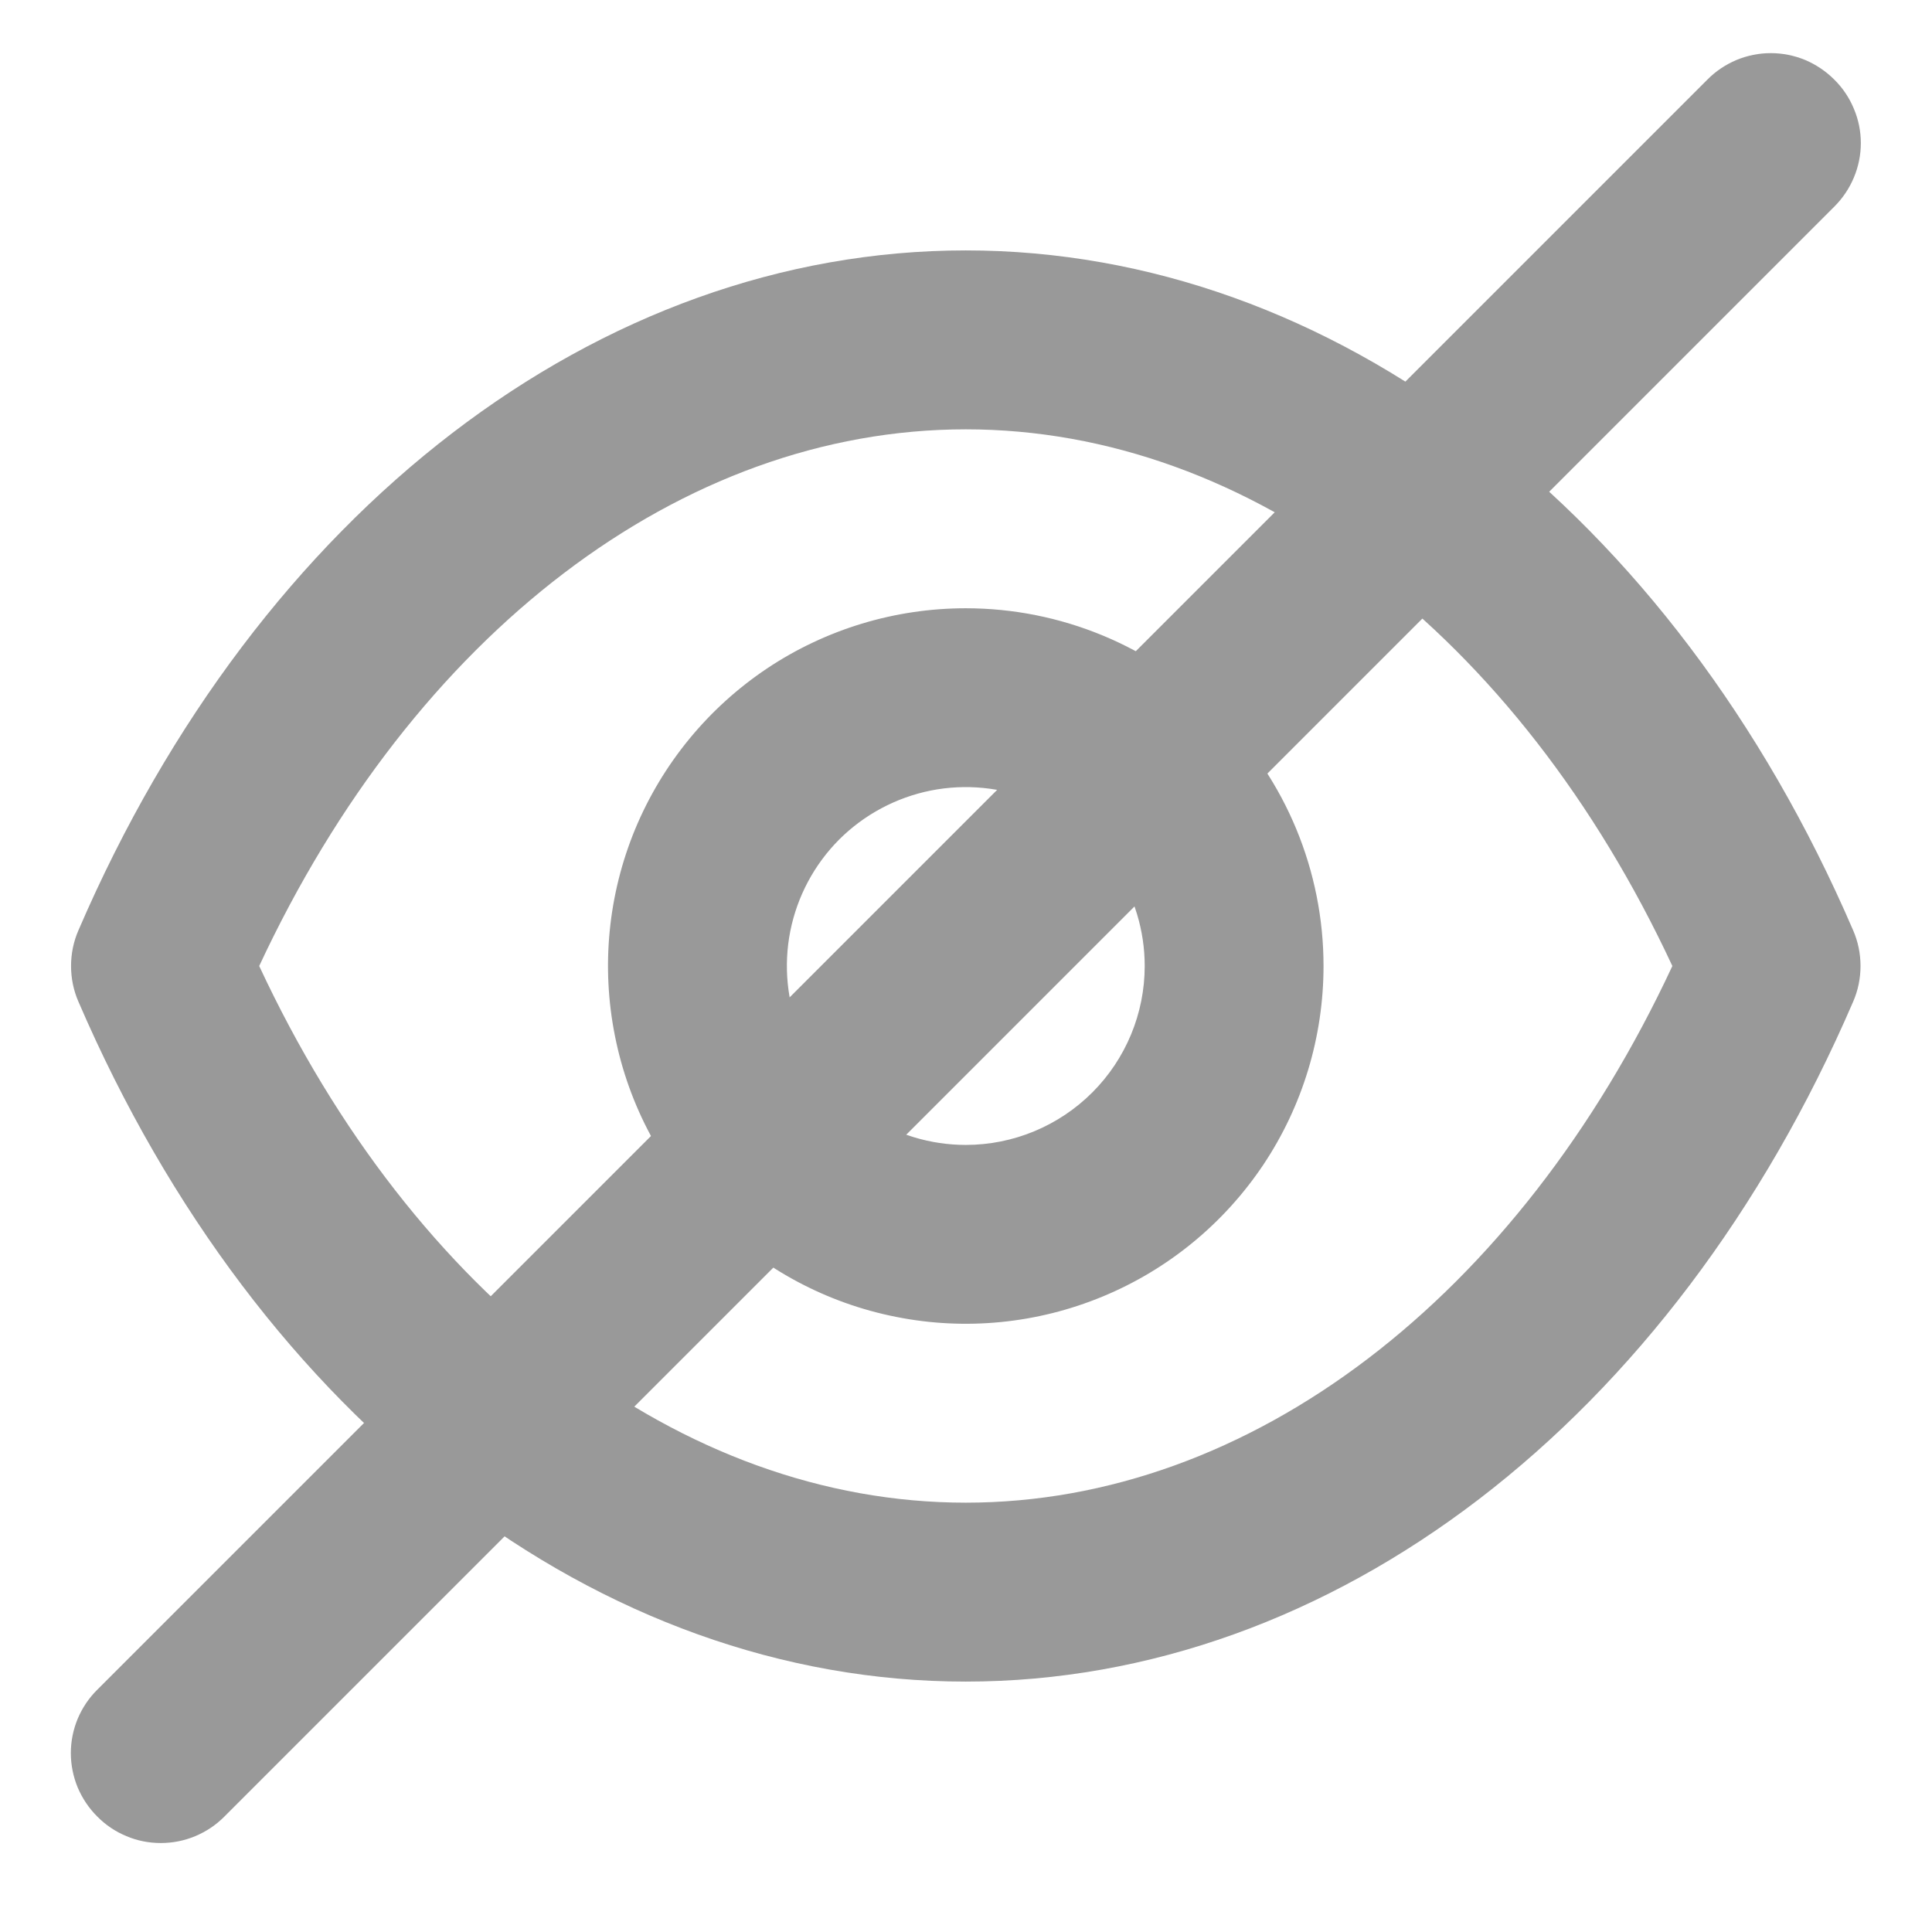 <svg width="18" height="18" viewBox="0 0 18 18" fill="none" xmlns="http://www.w3.org/2000/svg">
<path d="M17.265 8.667C15.581 4.758 12.415 2.333 8.998 2.333C5.581 2.333 2.415 4.758 0.731 8.667C0.685 8.772 0.662 8.885 0.662 9C0.662 9.115 0.685 9.228 0.731 9.333C2.415 13.242 5.581 15.667 8.998 15.667C12.415 15.667 15.581 13.242 17.265 9.333C17.311 9.228 17.334 9.115 17.334 9C17.334 8.885 17.311 8.772 17.265 8.667ZM8.998 14C6.348 14 3.856 12.092 2.415 9C3.856 5.908 6.348 4 8.998 4C11.648 4 14.14 5.908 15.581 9C14.14 12.092 11.648 14 8.998 14ZM8.998 5.667C8.339 5.667 7.694 5.862 7.146 6.228C6.598 6.595 6.171 7.115 5.918 7.724C5.666 8.333 5.6 9.004 5.729 9.65C5.857 10.297 6.175 10.891 6.641 11.357C7.107 11.823 7.701 12.141 8.348 12.269C8.994 12.398 9.664 12.332 10.274 12.079C10.883 11.827 11.403 11.4 11.77 10.852C12.136 10.304 12.331 9.659 12.331 9C12.331 8.116 11.98 7.268 11.355 6.643C10.73 6.018 9.882 5.667 8.998 5.667ZM8.998 10.667C8.668 10.667 8.346 10.569 8.072 10.386C7.798 10.203 7.584 9.942 7.458 9.638C7.332 9.333 7.299 8.998 7.363 8.675C7.428 8.351 7.586 8.055 7.819 7.821C8.053 7.588 8.35 7.43 8.673 7.365C8.996 7.301 9.331 7.334 9.636 7.46C9.94 7.586 10.201 7.8 10.384 8.074C10.567 8.348 10.665 8.67 10.665 9C10.665 9.442 10.489 9.866 10.177 10.178C9.864 10.491 9.44 10.667 8.998 10.667Z" fill="#999999"/>
<path d="M17.09 0.742C17.012 0.664 16.92 0.602 16.819 0.559C16.717 0.517 16.608 0.495 16.498 0.495C16.388 0.495 16.279 0.517 16.178 0.559C16.076 0.602 15.984 0.664 15.907 0.742L0.907 15.742C0.829 15.819 0.767 15.911 0.724 16.013C0.682 16.114 0.66 16.223 0.66 16.333C0.66 16.443 0.682 16.552 0.724 16.654C0.767 16.755 0.829 16.848 0.907 16.925C0.984 17.003 1.076 17.065 1.178 17.107C1.279 17.15 1.388 17.171 1.498 17.171C1.608 17.171 1.717 17.15 1.819 17.107C1.92 17.065 2.013 17.003 2.09 16.925L17.09 1.925C17.168 1.847 17.23 1.755 17.272 1.654C17.315 1.552 17.337 1.443 17.337 1.333C17.337 1.223 17.315 1.114 17.272 1.013C17.23 0.911 17.168 0.819 17.09 0.742Z" fill="#999999"/>
</svg>

